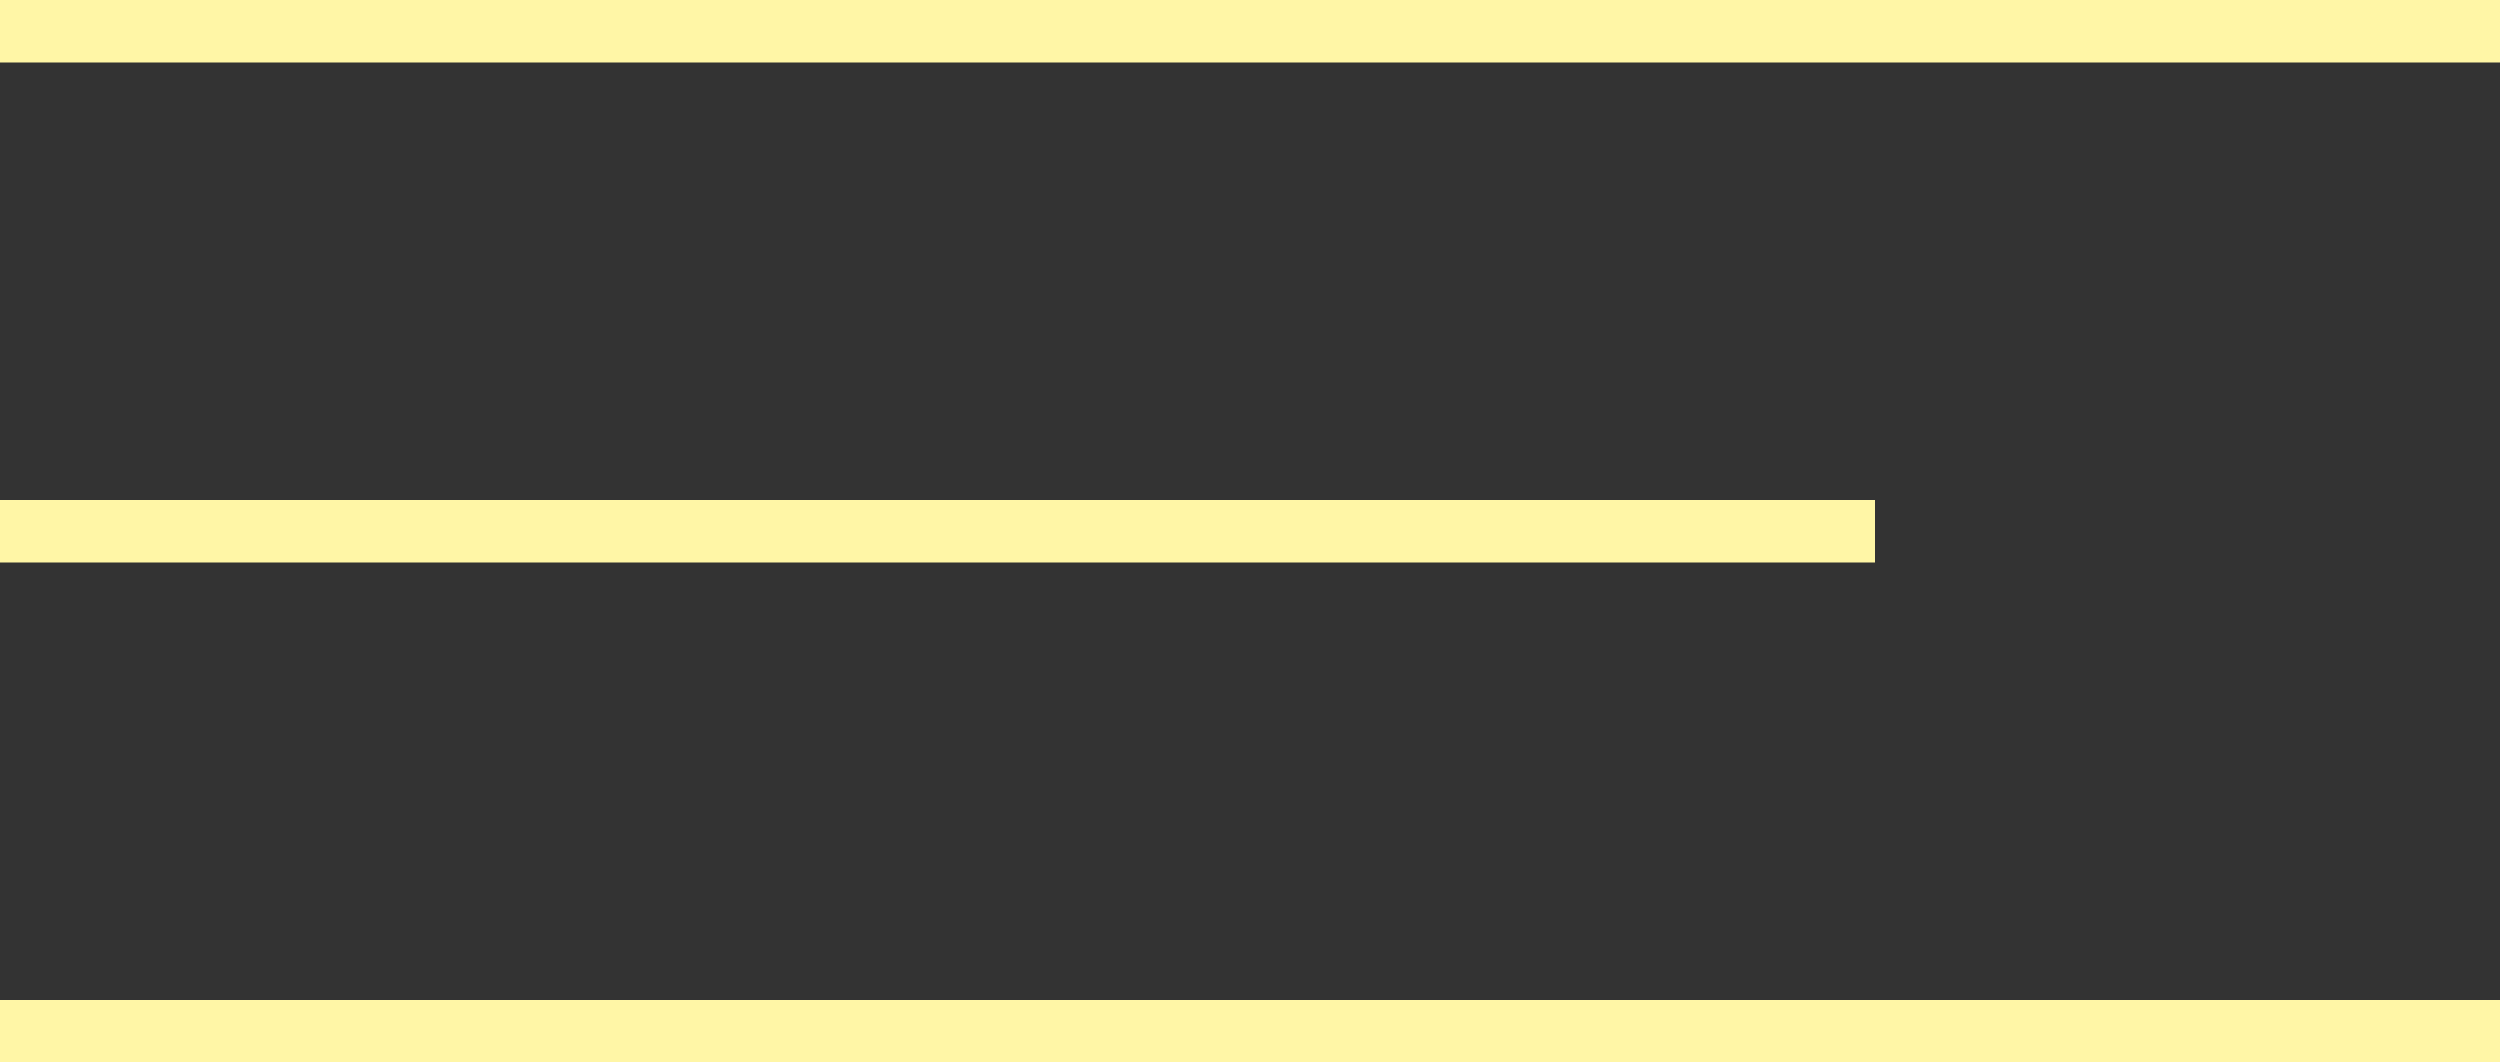 <?xml version="1.0" encoding="UTF-8"?> <svg xmlns="http://www.w3.org/2000/svg" width="40" height="17" viewBox="0 0 40 17" fill="none"><rect x="0" y="0" width="40" height="17" fill="#333333" stroke="none"/><line y1="0.5" x2="40" y2="0.5" stroke="#FFF6A6"></line><line y1="8.5" x2="30" y2="8.5" stroke="#FFF6A6"></line><line y1="16.5" x2="40" y2="16.5" stroke="#FFF6A6"></line></svg> 